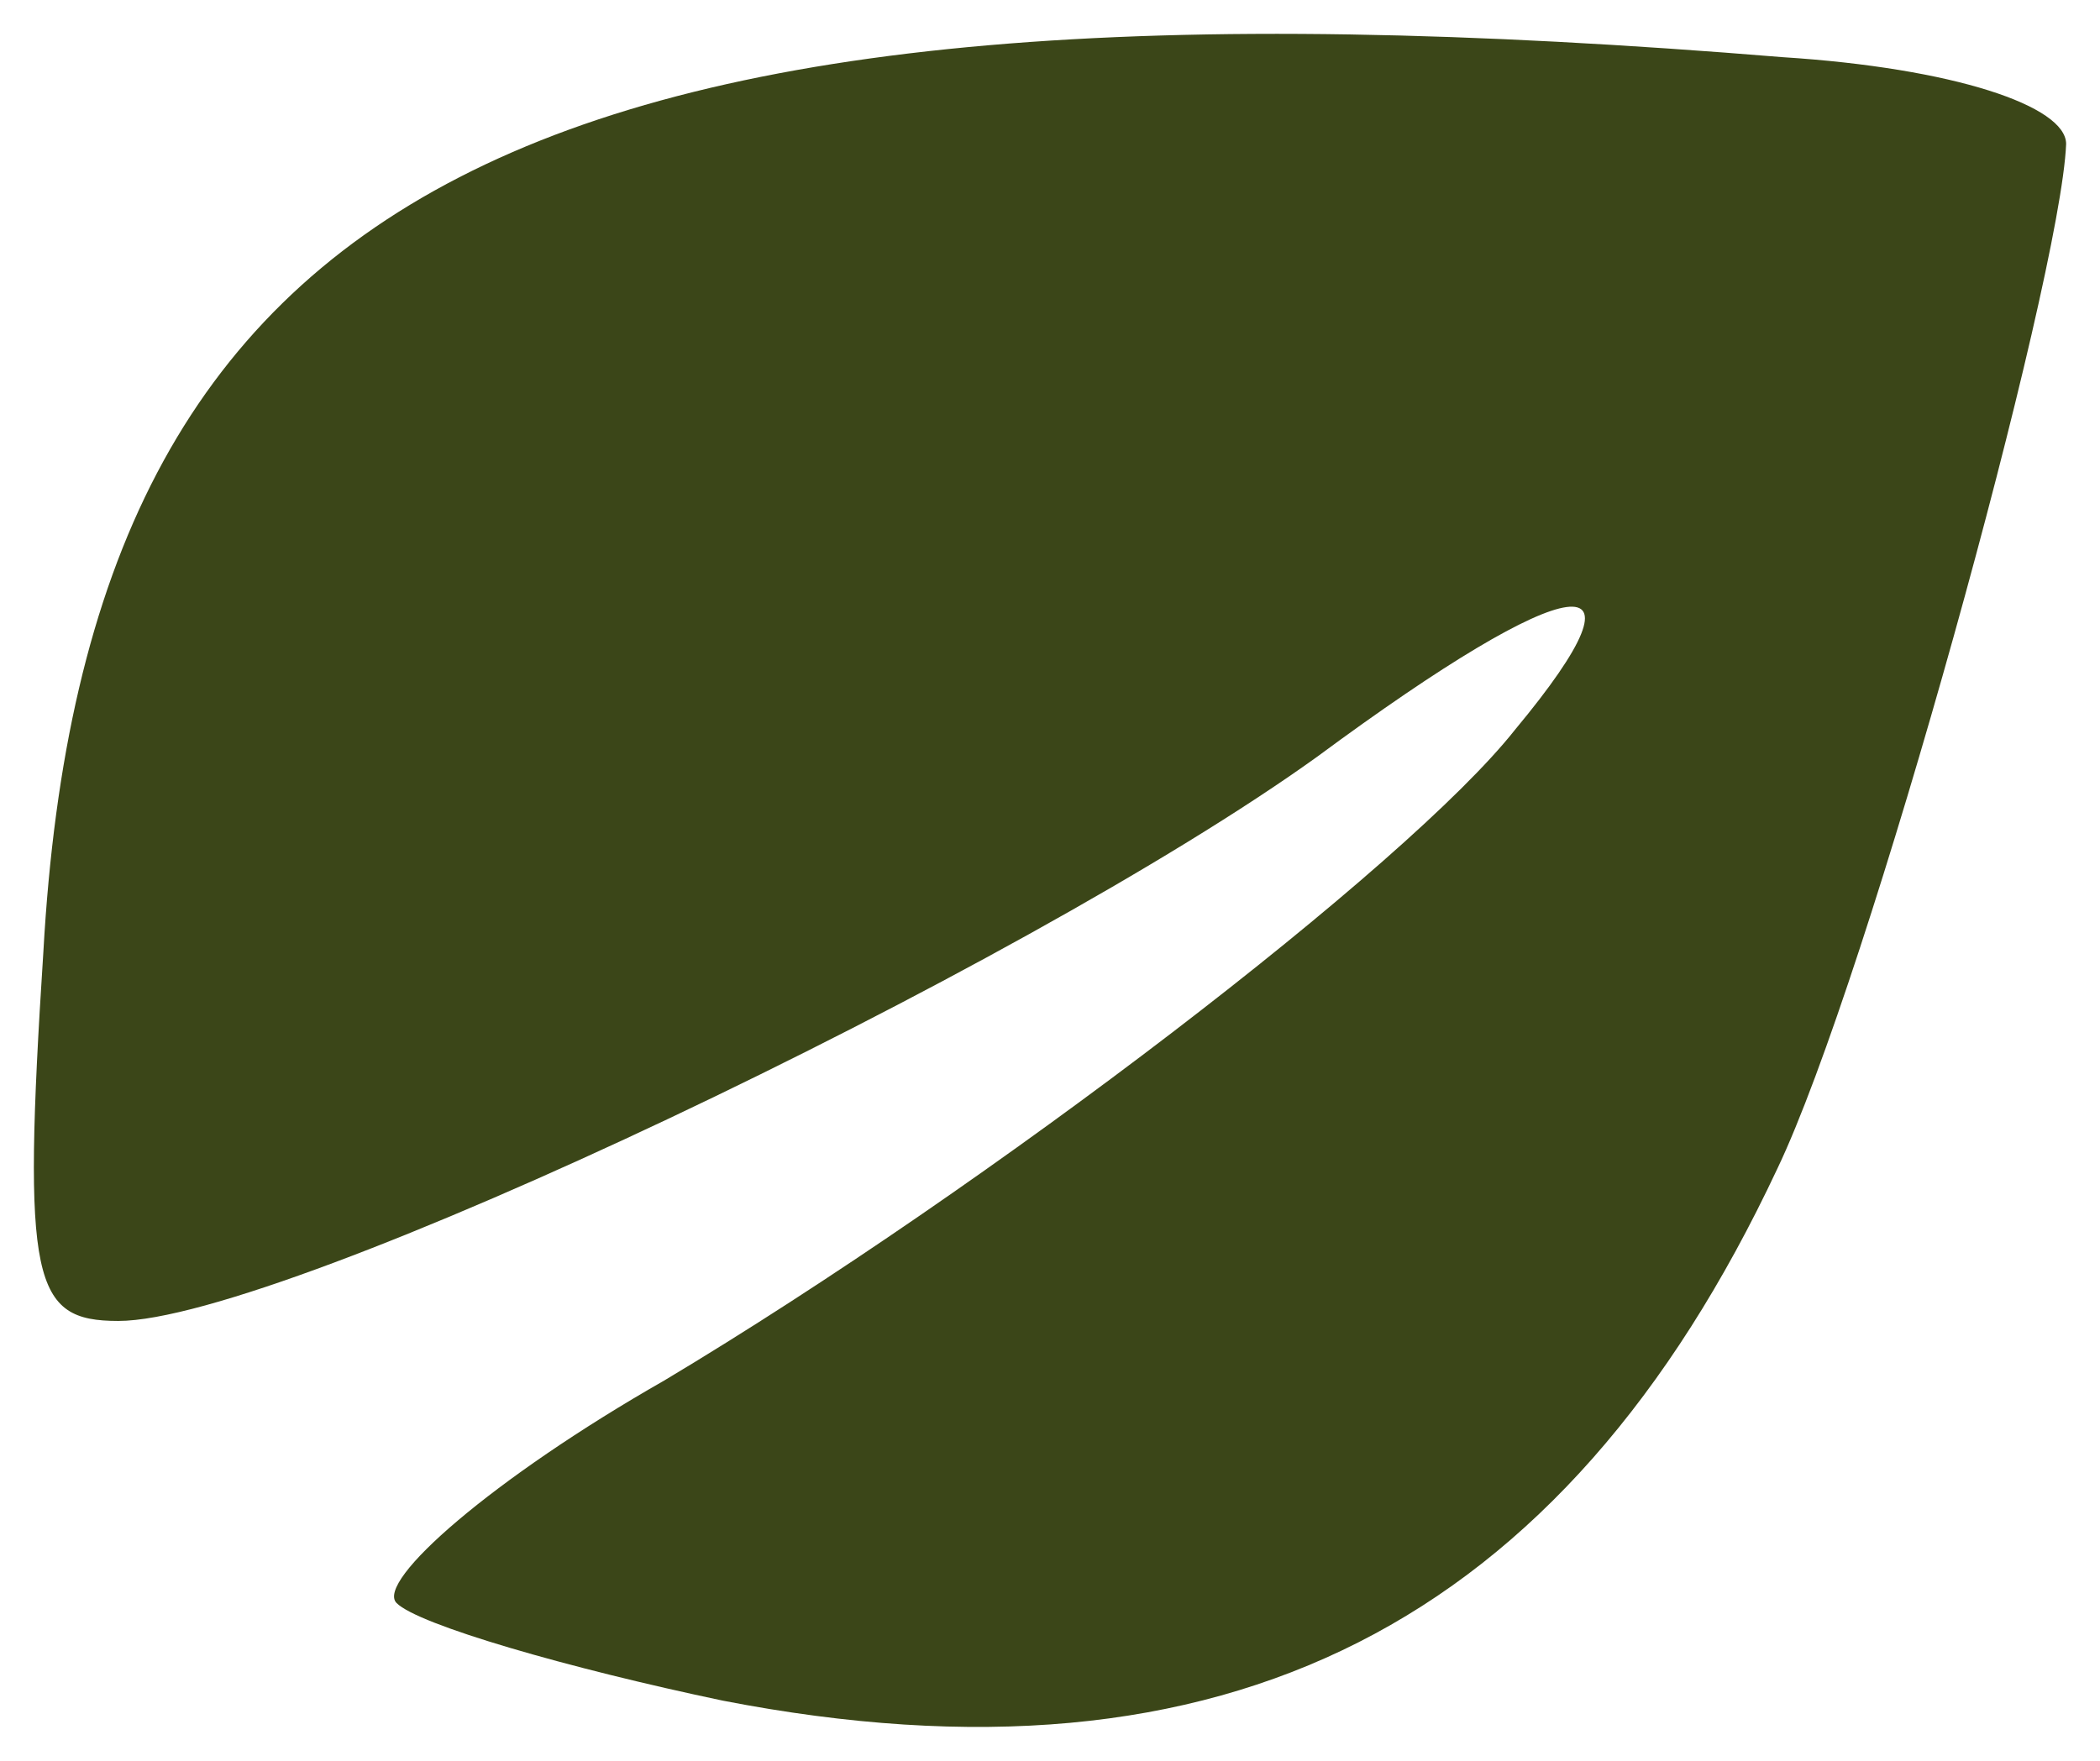 <svg width="31" height="26" viewBox="0 0 31 26" fill="none" xmlns="http://www.w3.org/2000/svg">
<path d="M26.313 0.844C28.841 1.005 30.5 1.565 30.5 2.126C30.421 4.128 27.577 14.46 26.234 17.263C23.075 23.99 18.098 26.553 10.672 25.112C8.382 24.631 6.17 23.99 5.854 23.67C5.538 23.35 7.276 21.828 9.803 20.386C14.622 17.503 20.784 12.778 22.364 10.776C24.496 8.213 23.233 8.373 19.441 11.176C15.096 14.3 4.195 19.505 1.746 19.505C0.482 19.505 0.324 18.945 0.64 14.059C1.272 2.687 7.829 -0.677 26.313 0.844Z" fill="#3B4618"/>
</svg>
